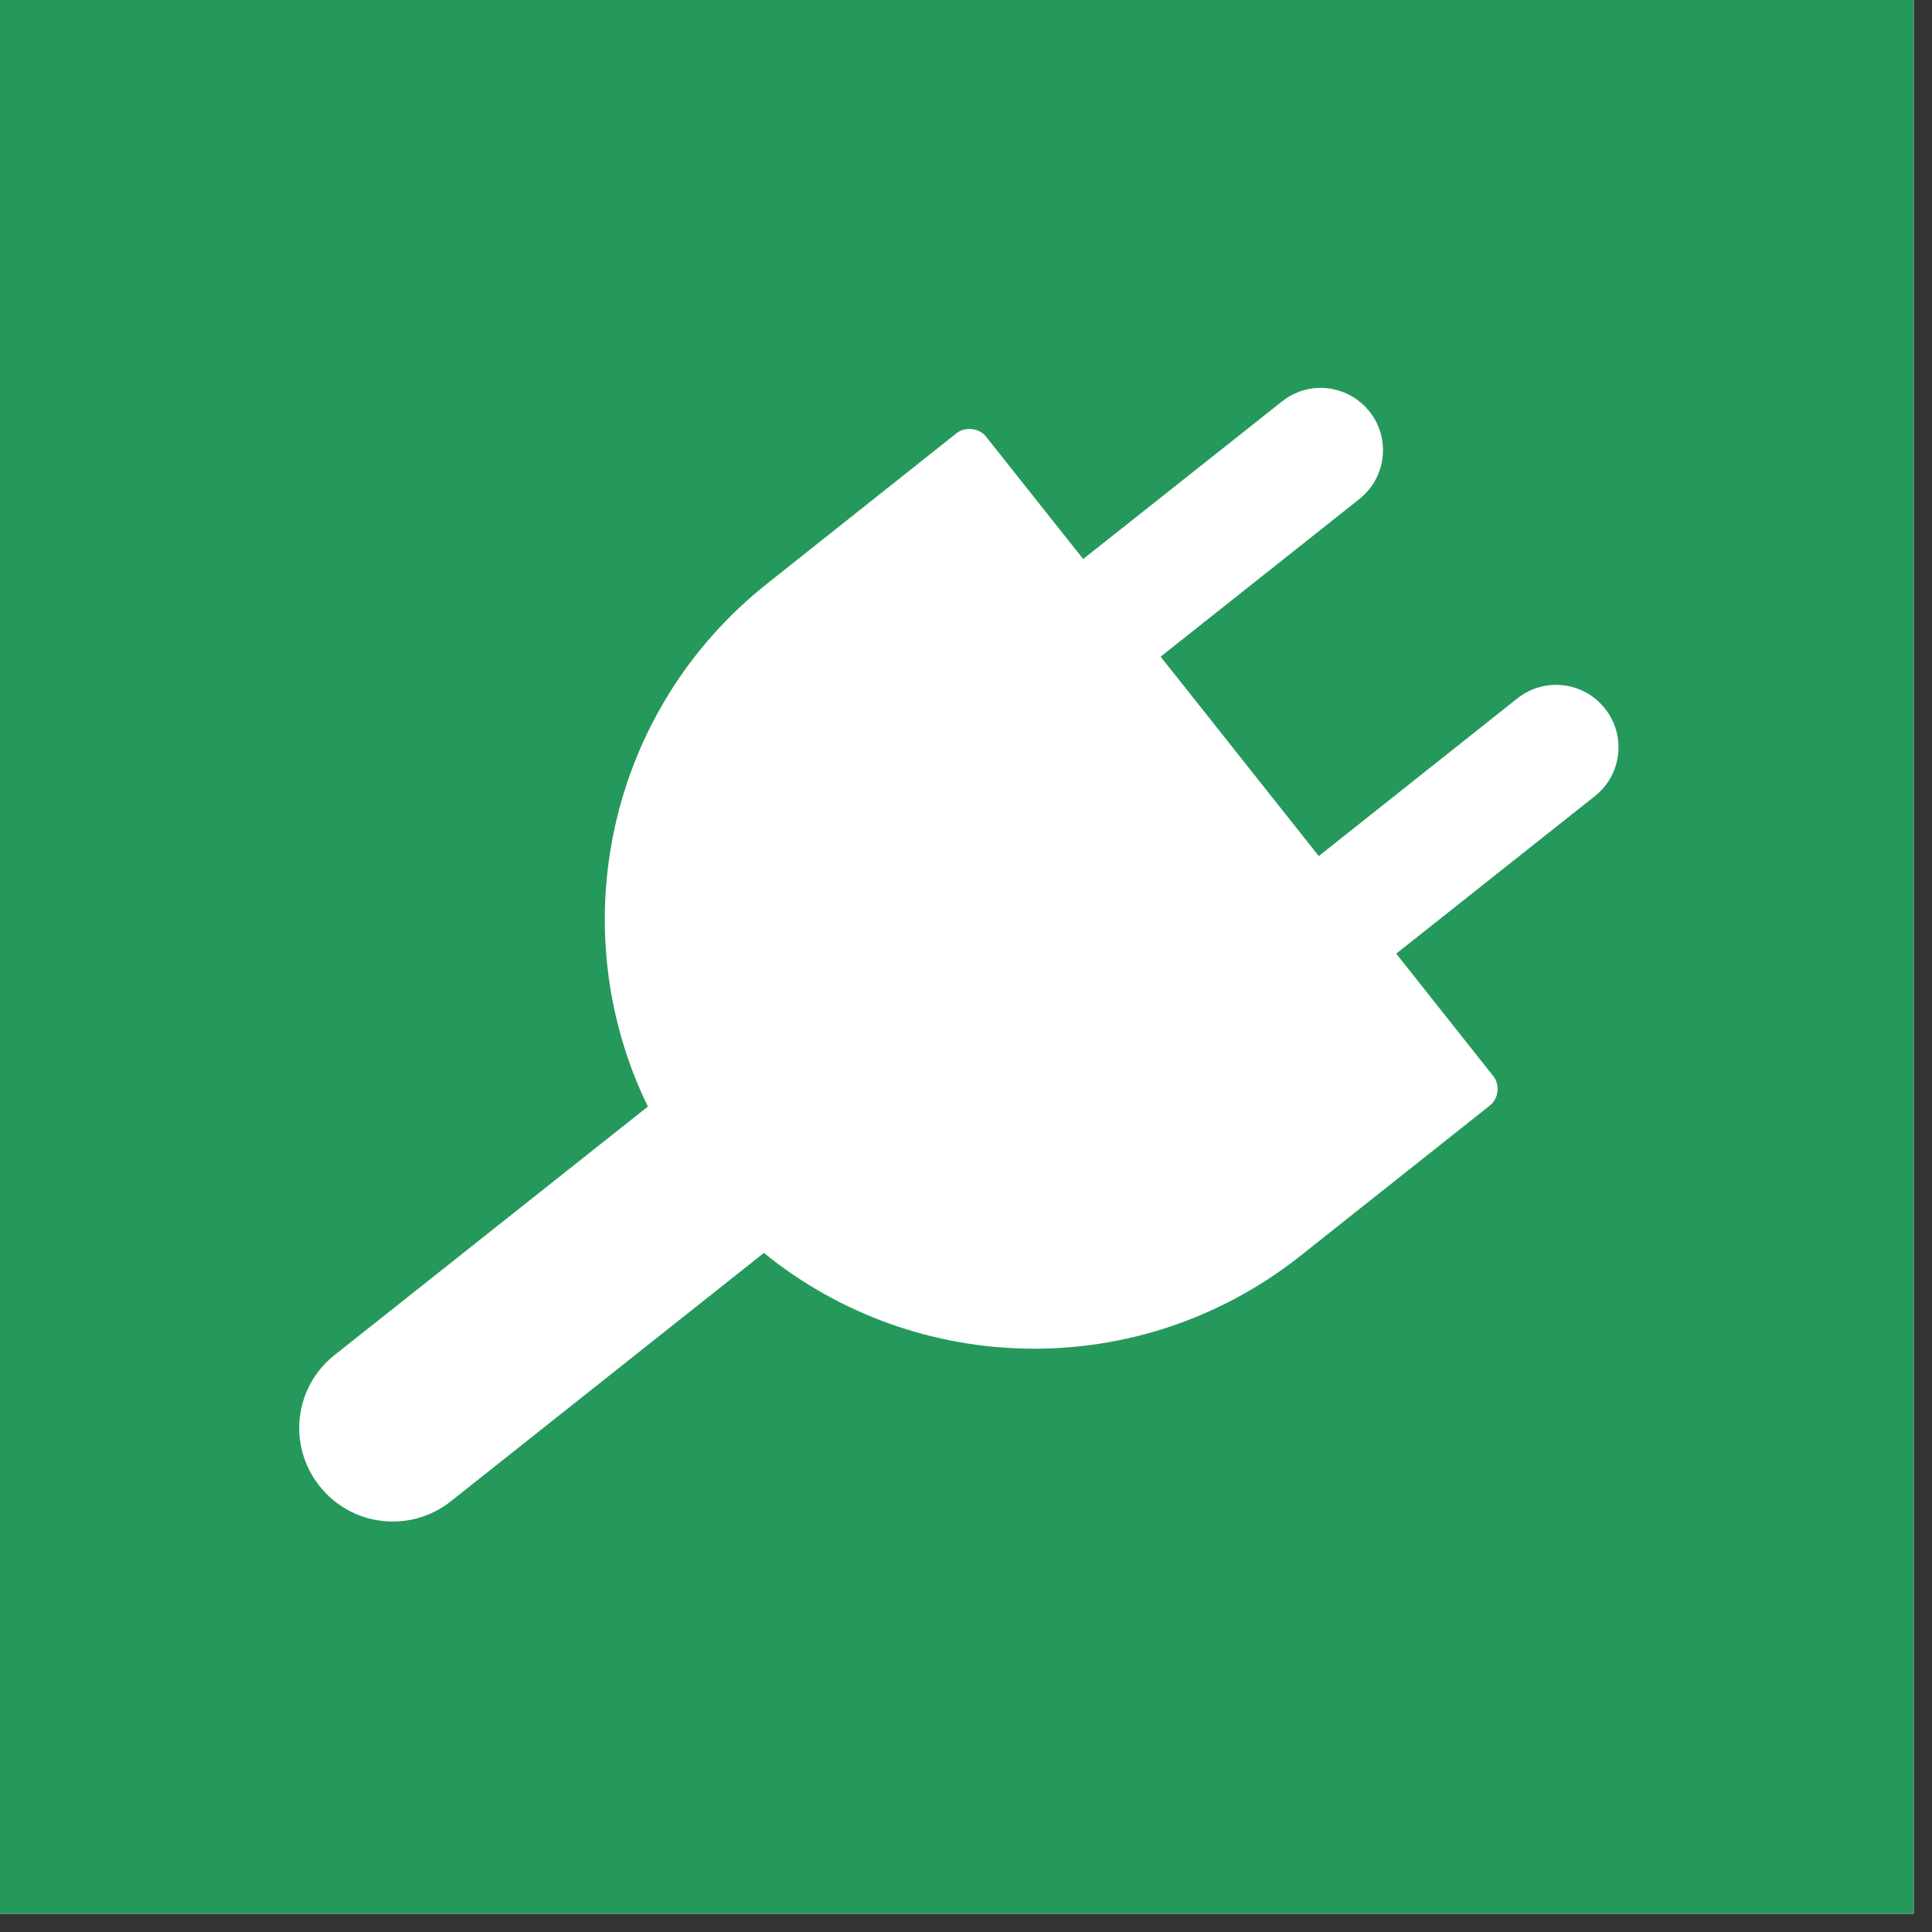 <svg xmlns="http://www.w3.org/2000/svg" xmlns:xlink="http://www.w3.org/1999/xlink" width="70" zoomAndPan="magnify" viewBox="0 0 52.5 52.5" height="70" preserveAspectRatio="xMidYMid meet" version="1.0"><rect x="0" y="0" width="52.5" height="52.5" fill="#333333" stroke="none"/><defs><clipPath id="c4782f2416"><path d="M 0 0 L 52.004 0 L 52.004 52.004 L 0 52.004 Z M 0 0 " clip-rule="nonzero"/></clipPath><clipPath id="486cd108bb"><path d="M 8 10.328 L 44 10.328 L 44 41.527 L 8 41.527 Z M 8 10.328 " clip-rule="nonzero"/></clipPath></defs><g clip-path="url(#c4782f2416)"><path fill="#ffffff" d="M 0 0 L 52.004 0 L 52.004 52.004 L 0 52.004 Z M 0 0 " fill-opacity="1" fill-rule="nonzero"/><path fill="#25995c" d="M 0 0 L 52.004 0 L 52.004 52.004 L 0 52.004 Z M 0 0 " fill-opacity="1" fill-rule="nonzero"/></g><g clip-path="url(#486cd108bb)"><path fill="#ffffff" d="M 37.215 11.184 C 36.629 10.449 35.57 10.324 34.836 10.91 L 29.434 15.191 L 26.793 11.863 C 26.609 11.629 26.23 11.586 25.996 11.77 L 20.855 15.852 C 16.484 19.316 15.262 25.258 17.605 30.07 L 9.094 36.82 C 7.992 37.691 7.809 39.281 8.684 40.383 C 9.559 41.484 11.148 41.668 12.25 40.797 L 20.758 34.047 C 24.91 37.422 30.973 37.586 35.344 34.121 L 40.488 30.039 C 40.723 29.855 40.766 29.477 40.578 29.242 L 37.941 25.914 L 43.34 21.633 C 44.074 21.051 44.195 19.988 43.613 19.254 C 43.031 18.52 41.969 18.395 41.234 18.977 L 35.836 23.262 L 31.539 17.844 L 36.938 13.562 C 37.672 12.98 37.797 11.918 37.215 11.184 Z M 37.215 11.184 " fill-opacity="1" fill-rule="nonzero"/></g></svg>